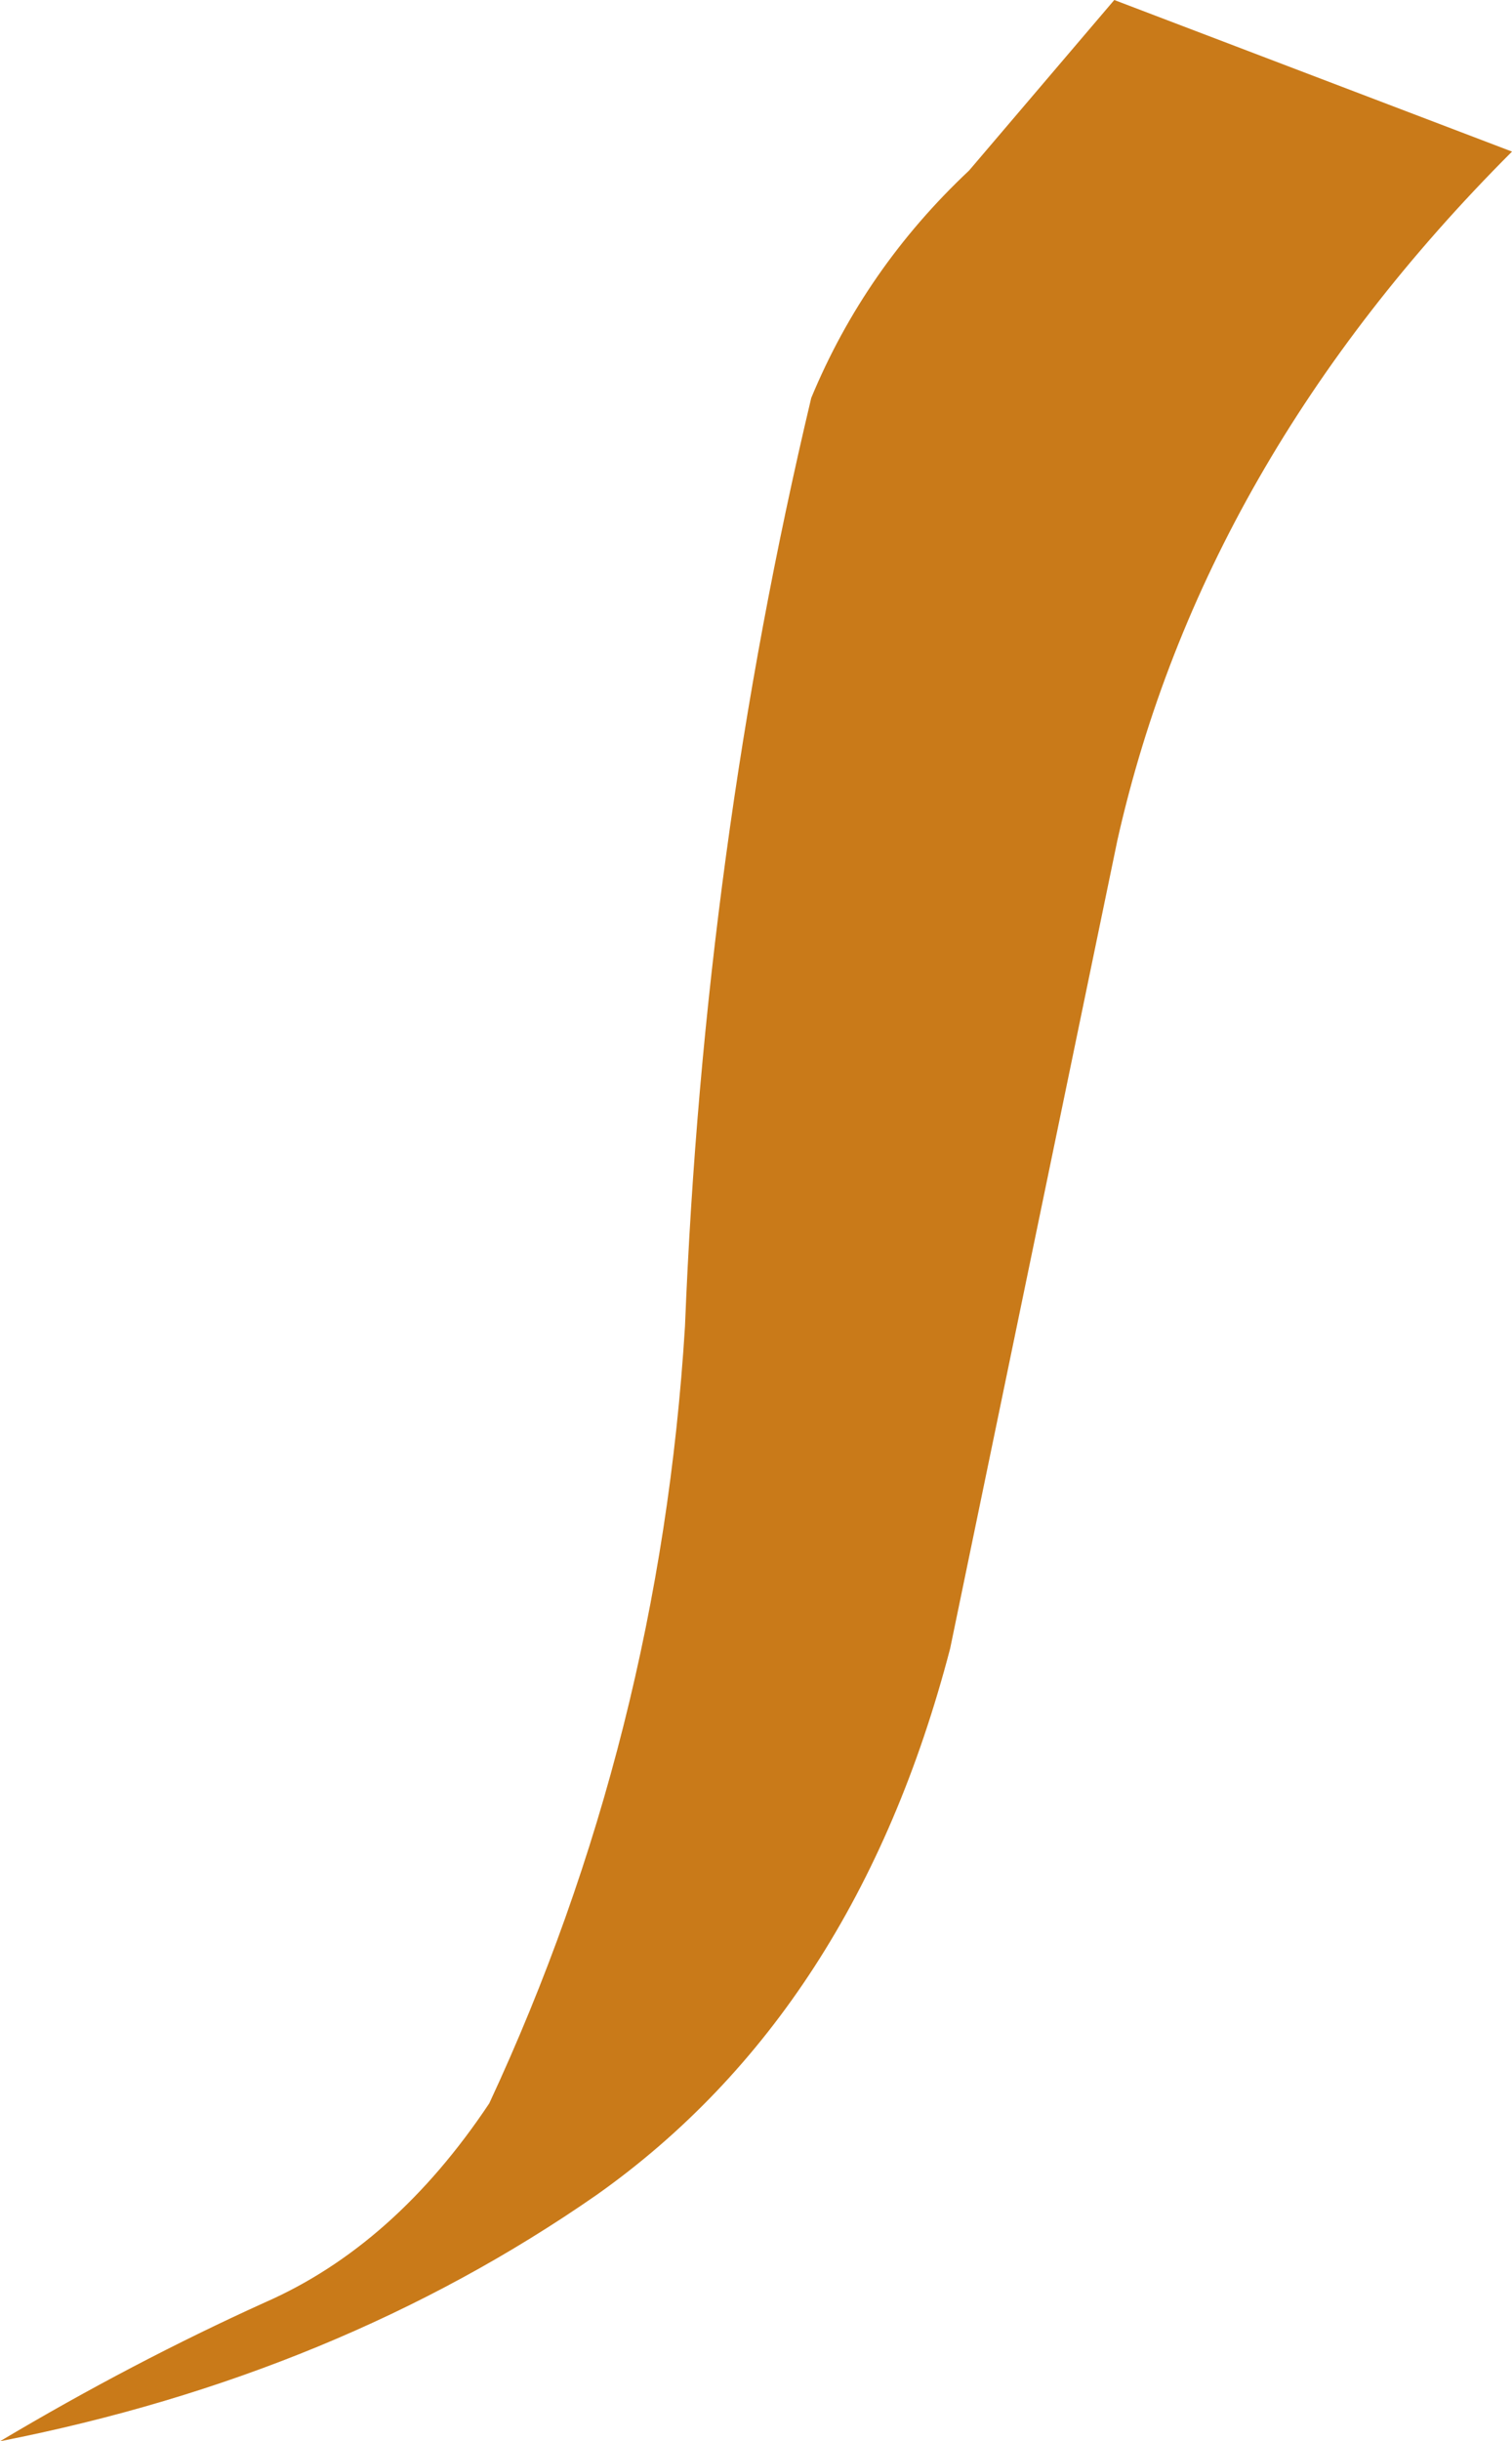 <?xml version="1.0" encoding="UTF-8" standalone="no"?>
<svg xmlns:xlink="http://www.w3.org/1999/xlink" height="38.65px" width="23.95px" xmlns="http://www.w3.org/2000/svg">
  <g transform="matrix(1.0, 0.0, 0.0, 1.0, 0.0, 0.0)">
    <path d="M15.35 2.7 L17.65 0.0 23.95 2.4 Q19.05 7.3 17.7 13.3 L15.05 26.1 Q13.55 31.85 9.45 34.75 5.35 37.6 0.0 38.65 2.1 37.4 4.2 36.45 6.25 35.55 7.75 33.3 10.45 27.5 10.85 21.0 11.15 13.45 12.85 6.3 13.7 4.25 15.35 2.7" fill="#c97a19" fill-rule="evenodd" stroke="none"/>
  </g>
</svg>
